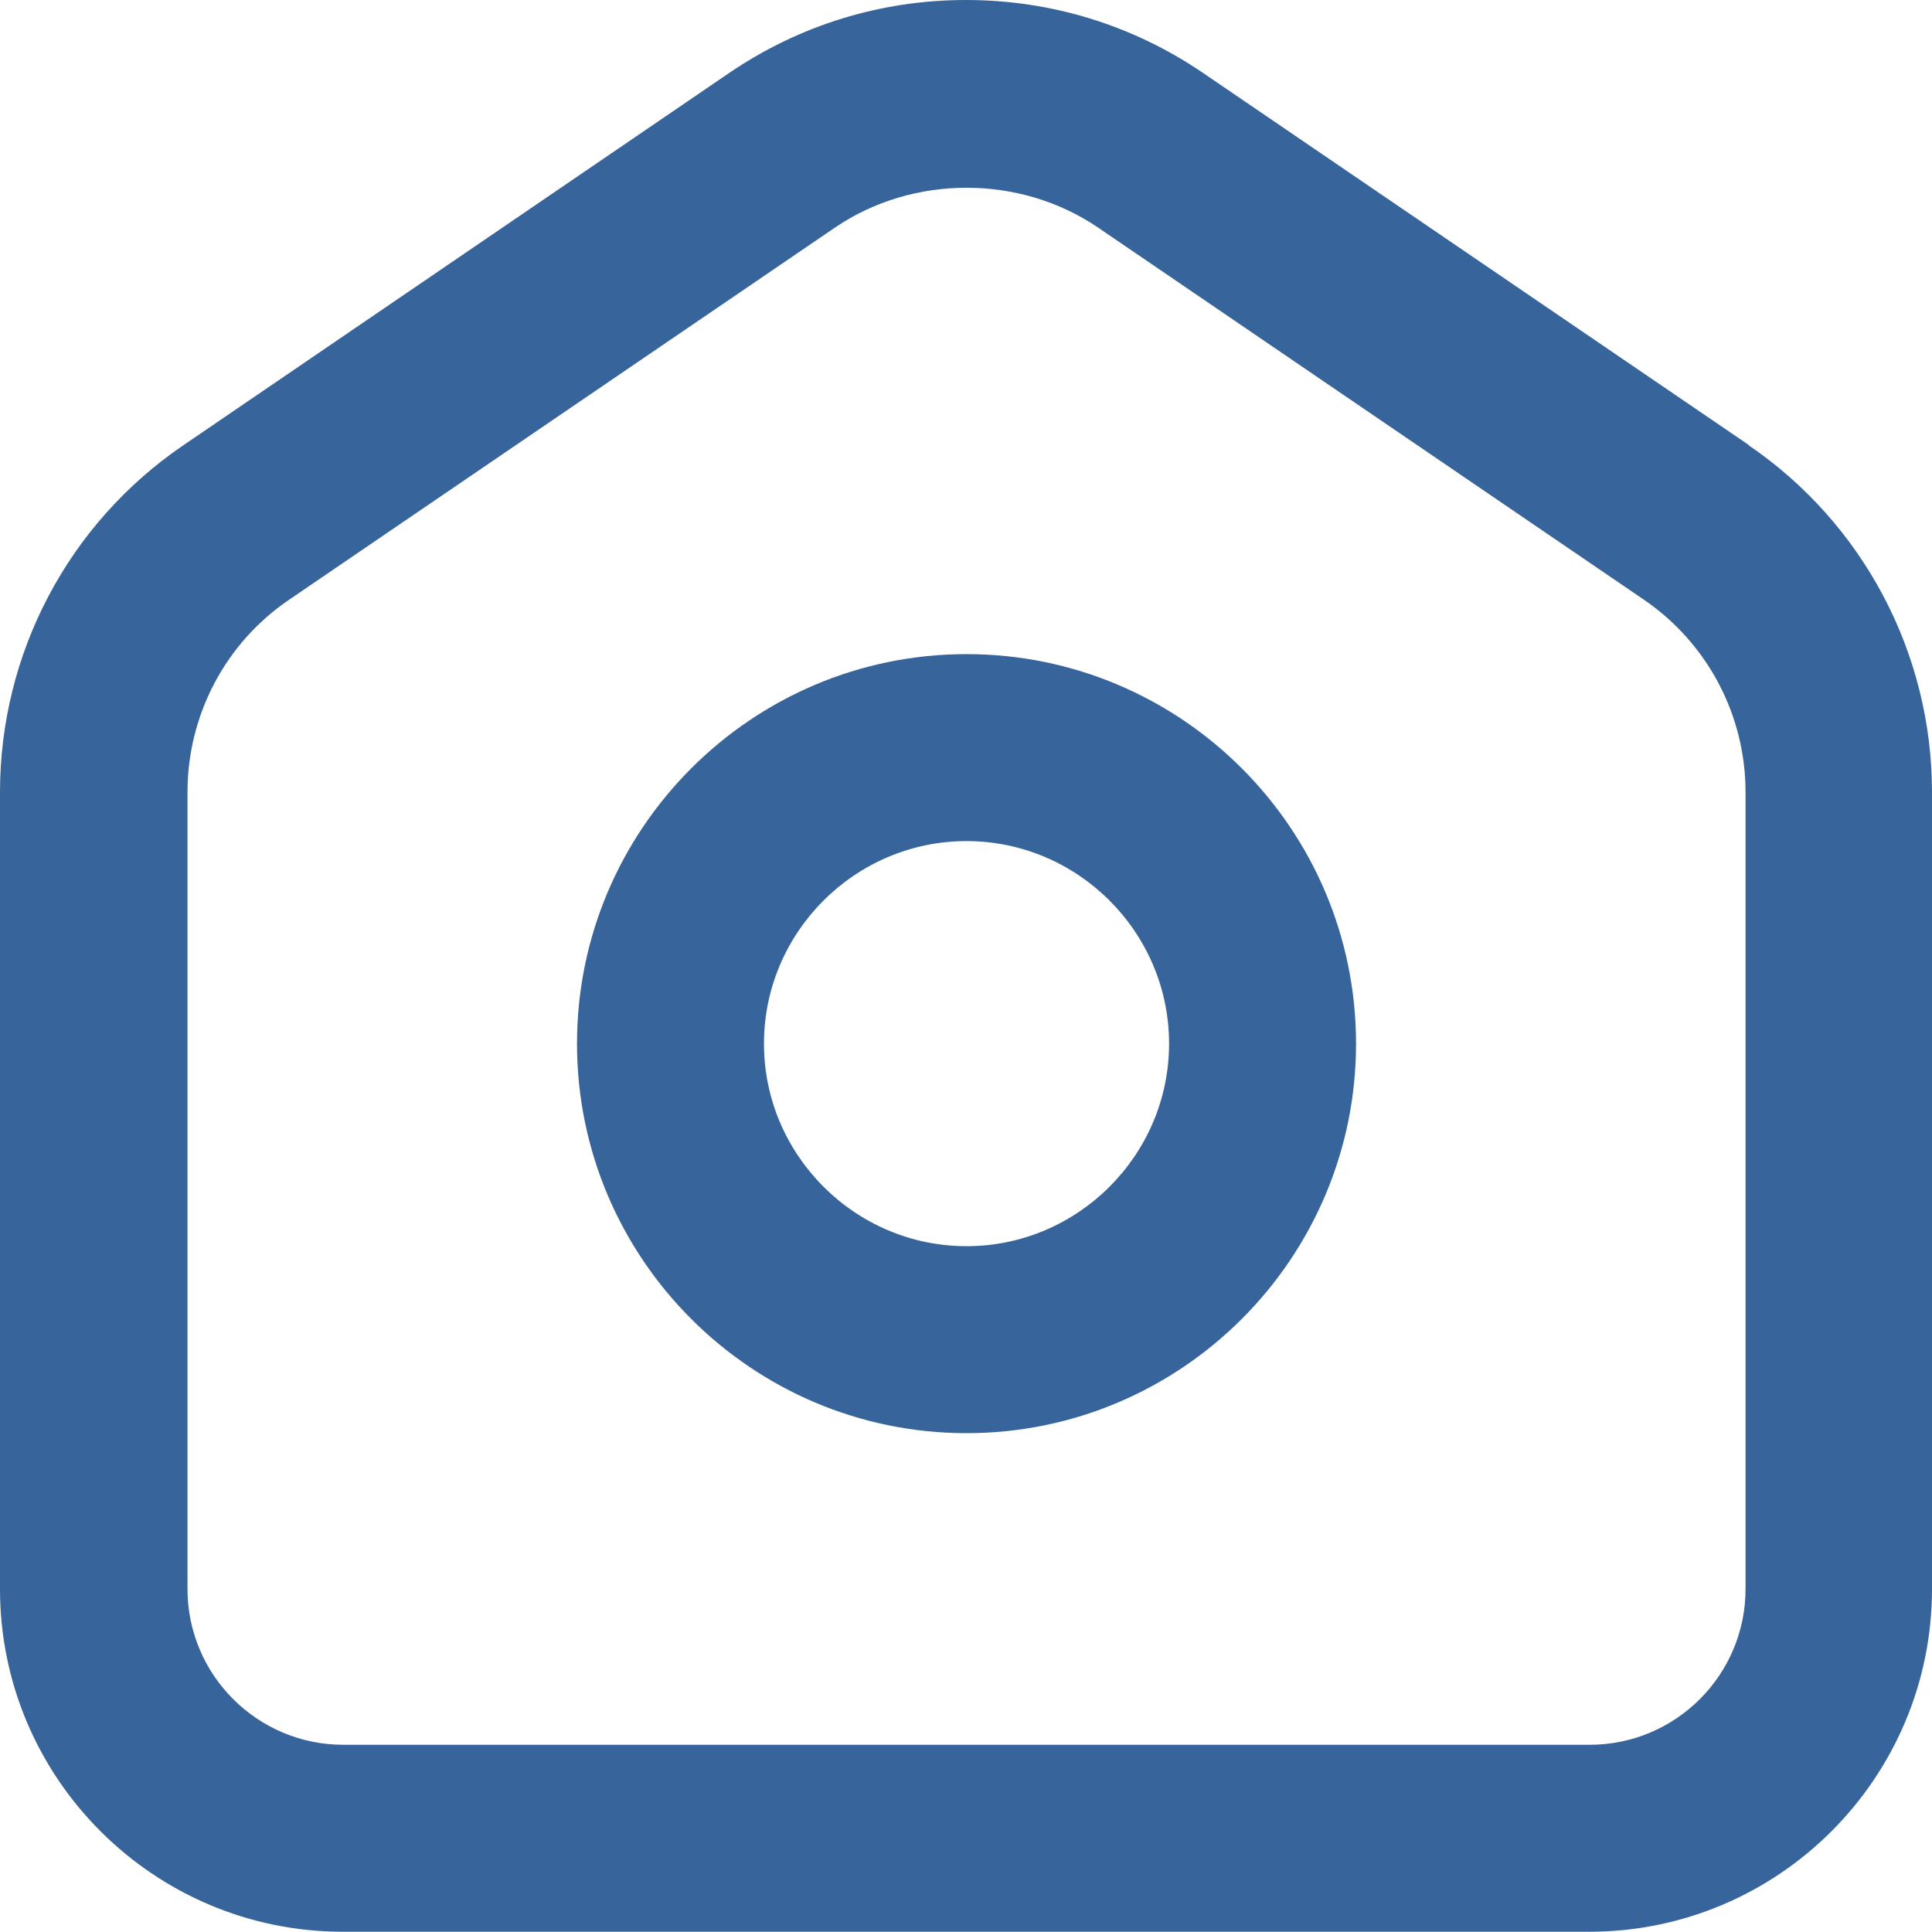 <?xml version="1.0" encoding="utf-8"?>
<!-- Generator: Adobe Illustrator 27.5.0, SVG Export Plug-In . SVG Version: 6.00 Build 0)  -->
<svg version="1.1" id="Calque_1" xmlns="http://www.w3.org/2000/svg" xmlns:xlink="http://www.w3.org/1999/xlink" x="0px" y="0px"
	 viewBox="0 0 744 743.9" style="enable-background:new 0 0 744 743.9;" xml:space="preserve">
<style type="text/css">
	.st0{fill:#37649A;}
</style>
<path class="st0" d="M372.2,251.9c-82.7,0-150,67.3-150,150s67.3,150,150,150s150-67.3,150-150S454.9,251.9,372.2,251.9z
	 M372.2,479.9c-42.9,0-78-35.1-78-78s35.1-78,78-78s78,35.1,78,78S415.1,479.9,372.2,479.9z"/>
<path class="st0" d="M673.5,171.4L463.3,28.1C436.3,9.7,404.8,0,372,0s-64.2,9.7-91.2,28.1L70.7,171.4C26.4,201.5,0,251.5,0,305.1
	v306.8c0,72.8,59.2,132,132,132h480c72.8,0,132-59.2,132-132V305.1c0-53.5-26.4-103.5-70.7-133.7L673.5,171.4z M672.2,611.9
	c0,33.1-26.9,60-60,60h-480c-33.1,0-60-26.9-60-60V305.1c0-29.8,14.6-57.5,39.2-74.2L321.6,87.6c30-20.4,71.2-20.4,101.2,0
	L633,230.9c24.6,16.8,39.2,44.5,39.2,74.2V611.9z"/>
</svg>
